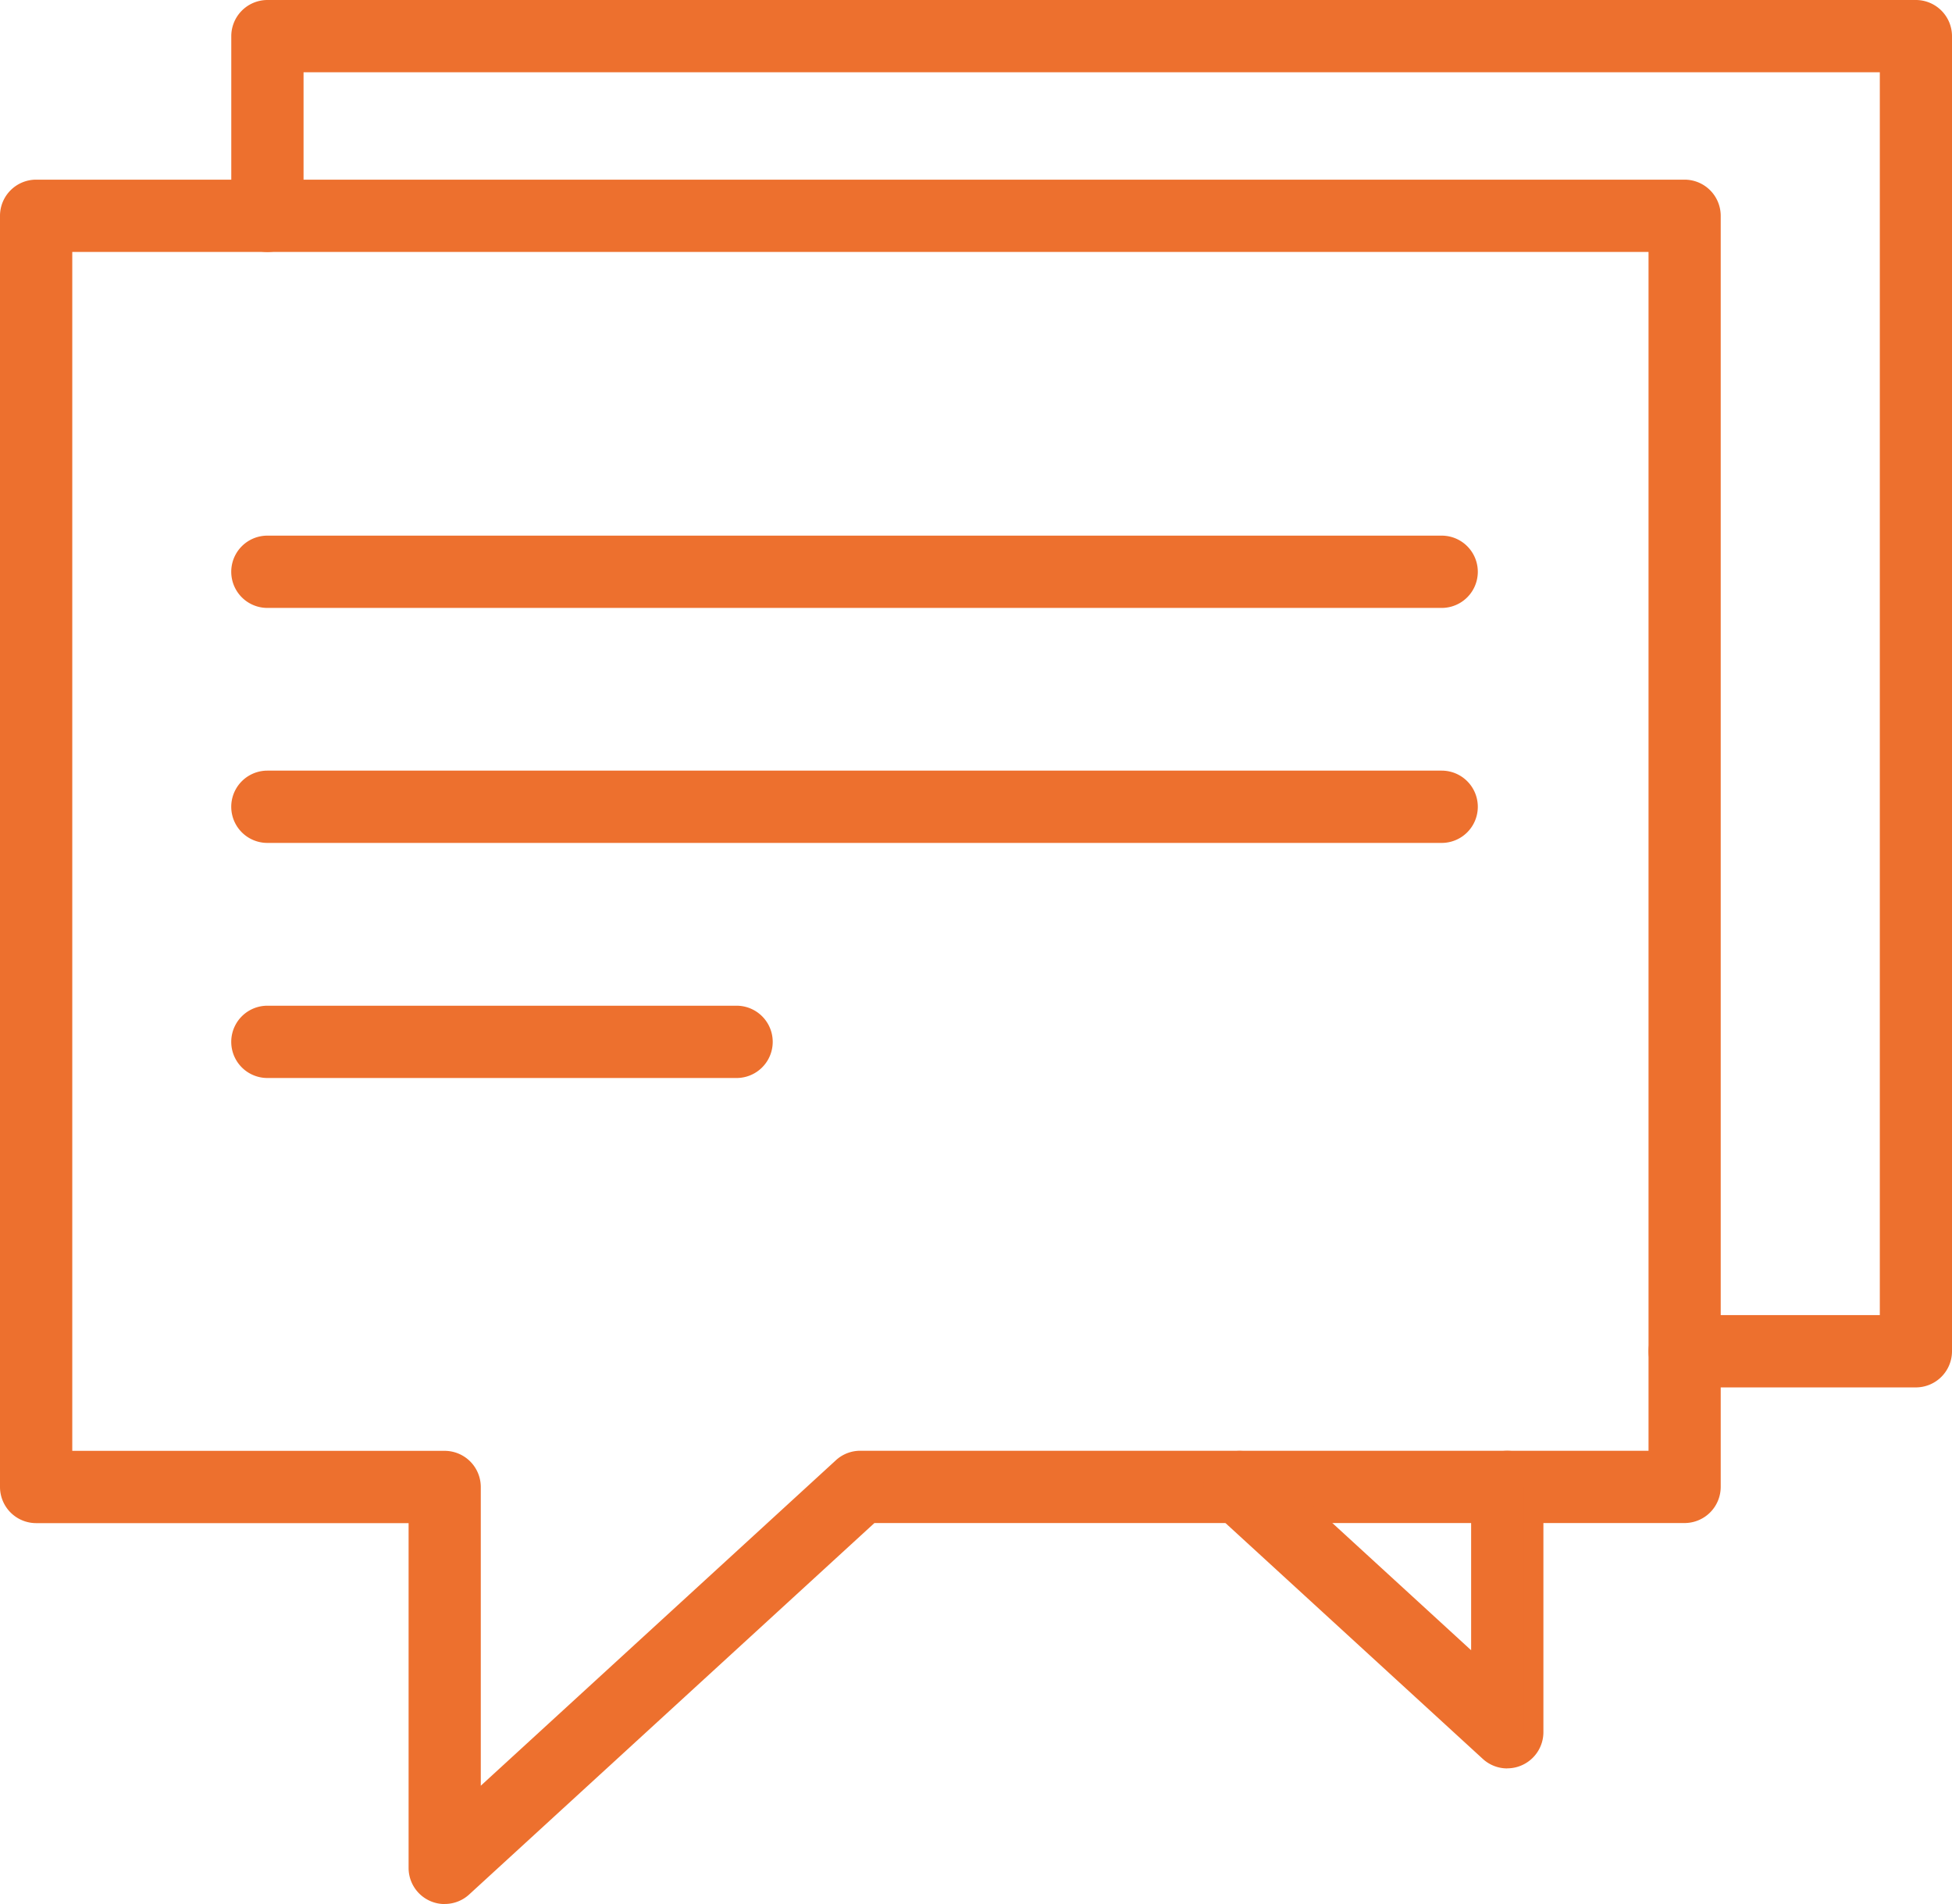 <svg xmlns="http://www.w3.org/2000/svg" xmlns:xlink="http://www.w3.org/1999/xlink" width="22.931" height="22.363" viewBox="0 0 22.931 22.363">
  <defs>
    <clipPath id="clip-path">
      <rect id="長方形_138498" data-name="長方形 138498" width="22.931" height="22.363" fill="#ed702e"/>
    </clipPath>
  </defs>
  <g id="グループ_2454" data-name="グループ 2454" transform="translate(0 0)">
    <g id="グループ_2453" data-name="グループ 2453" transform="translate(0 0)" clip-path="url(#clip-path)">
      <path id="パス_159902" data-name="パス 159902" d="M5.484,27.233a.308.308,0,0,1-.309-.309V22.759H.684a.309.309,0,0,1-.309-.309V7.521a.309.309,0,0,1,.309-.309H20.05a.309.309,0,0,1,.309.309V22.45a.309.309,0,0,1-.309.309H10.487L5.692,27.152a.309.309,0,0,1-.209.081M.992,22.142H5.484a.309.309,0,0,1,.309.309v3.773l4.366-4a.309.309,0,0,1,.209-.081h9.374V7.829H.992Z" transform="translate(-0.259 -4.986)" fill="#ed702e"/>
      <path id="パス_159903" data-name="パス 159903" d="M5.224,27.09a.424.424,0,0,1-.424-.424v-4.05H.424A.425.425,0,0,1,0,22.191V7.261a.425.425,0,0,1,.424-.424H19.79a.425.425,0,0,1,.424.424v14.93a.425.425,0,0,1-.424.424H10.272L5.511,26.978a.423.423,0,0,1-.286.111M.424,7.068a.193.193,0,0,0-.193.193v14.93a.193.193,0,0,0,.193.193H4.916a.116.116,0,0,1,.116.116v4.166a.193.193,0,0,0,.323.142l4.794-4.393a.114.114,0,0,1,.078-.031H19.79a.193.193,0,0,0,.193-.193V7.261a.193.193,0,0,0-.193-.193ZM5.533,26.08a.116.116,0,0,1-.116-.116V22.191A.193.193,0,0,0,5.224,22H.733a.116.116,0,0,1-.116-.116V7.57a.116.116,0,0,1,.116-.116H19.482a.116.116,0,0,1,.116.116V21.882a.116.116,0,0,1-.116.116H10.107a.194.194,0,0,0-.131.051l-4.366,4a.117.117,0,0,1-.078.031M.849,21.767H5.224a.425.425,0,0,1,.424.424V25.7l4.172-3.823a.423.423,0,0,1,.287-.111h9.259V7.686H.849Z" transform="translate(0 -4.727)" fill="#ed702e"/>
      <path id="パス_159904" data-name="パス 159904" d="M28.851,16.438H26.135a.309.309,0,1,1,0-.617h2.408V.992H9.794v1.8a.309.309,0,1,1-.617,0V.684A.309.309,0,0,1,9.486.375H28.851a.309.309,0,0,1,.309.309V16.13a.309.309,0,0,1-.309.309" transform="translate(-6.345 -0.259)" fill="#ed702e"/>
      <path id="パス_159905" data-name="パス 159905" d="M28.592,16.295H25.876a.424.424,0,1,1,0-.849h2.292V.849H9.651V2.535a.424.424,0,0,1-.849,0V.424A.425.425,0,0,1,9.226,0H28.592a.425.425,0,0,1,.424.424V15.871a.425.425,0,0,1-.424.424m-2.716-.617a.193.193,0,1,0,0,.386h2.716a.193.193,0,0,0,.193-.193V.424a.193.193,0,0,0-.193-.193H9.226a.193.193,0,0,0-.193.193v2.11a.193.193,0,1,0,.386,0V.733A.116.116,0,0,1,9.535.617H28.283A.116.116,0,0,1,28.4.733V15.562a.116.116,0,0,1-.116.116Z" transform="translate(-6.085 0)" fill="#ed702e"/>
      <path id="パス_159906" data-name="パス 159906" d="M49.636,59.082A.309.309,0,0,1,49.428,59l-3.144-2.881a.309.309,0,1,1,.417-.455l2.627,2.407V55.893a.309.309,0,1,1,.617,0v2.881a.309.309,0,0,1-.309.309" transform="translate(-31.929 -38.428)" fill="#ed702e"/>
      <path id="パス_159907" data-name="パス 159907" d="M49.378,58.939a.425.425,0,0,1-.287-.111l-3.144-2.881a.424.424,0,1,1,.573-.626l2.433,2.23V55.633a.424.424,0,0,1,.849,0v2.881a.425.425,0,0,1-.254.388.419.419,0,0,1-.171.036m-3.144-3.5a.193.193,0,0,0-.131.335l3.144,2.881a.193.193,0,0,0,.323-.142V55.633a.193.193,0,0,0-.386,0v2.179a.116.116,0,0,1-.194.085l-2.627-2.407a.194.194,0,0,0-.131-.05" transform="translate(-31.671 -38.169)" fill="#ed702e"/>
      <path id="パス_159908" data-name="パス 159908" d="M23.28,21.374H9.486a.309.309,0,1,1,0-.617H23.28a.309.309,0,0,1,0,.617" transform="translate(-6.345 -14.351)" fill="#ed702e"/>
      <path id="パス_159909" data-name="パス 159909" d="M23.021,21.232H9.226a.424.424,0,1,1,0-.849H23.021a.424.424,0,0,1,0,.849M9.226,20.614a.193.193,0,0,0,0,.386H23.021a.193.193,0,0,0,0-.386Z" transform="translate(-6.085 -14.092)" fill="#ed702e"/>
      <path id="パス_159910" data-name="パス 159910" d="M23.28,30.319H9.486a.309.309,0,1,1,0-.617H23.28a.309.309,0,0,1,0,.617" transform="translate(-6.345 -20.535)" fill="#ed702e"/>
      <path id="パス_159911" data-name="パス 159911" d="M23.021,30.176H9.226a.424.424,0,1,1,0-.849H23.021a.424.424,0,1,1,0,.849M9.226,29.558a.193.193,0,1,0,0,.386H23.021a.193.193,0,0,0,0-.386Z" transform="translate(-6.085 -20.276)" fill="#ed702e"/>
      <path id="パス_159912" data-name="パス 159912" d="M15,39.264H9.486a.309.309,0,1,1,0-.617H15a.309.309,0,0,1,0,.617" transform="translate(-6.345 -26.719)" fill="#ed702e"/>
      <path id="パス_159913" data-name="パス 159913" d="M14.739,39.12H9.226a.424.424,0,1,1,0-.849h5.512a.424.424,0,1,1,0,.849M9.226,38.5a.193.193,0,1,0,0,.386h5.512a.193.193,0,1,0,0-.386Z" transform="translate(-6.085 -26.459)" fill="#ed702e"/>
    </g>
  </g>
</svg>
